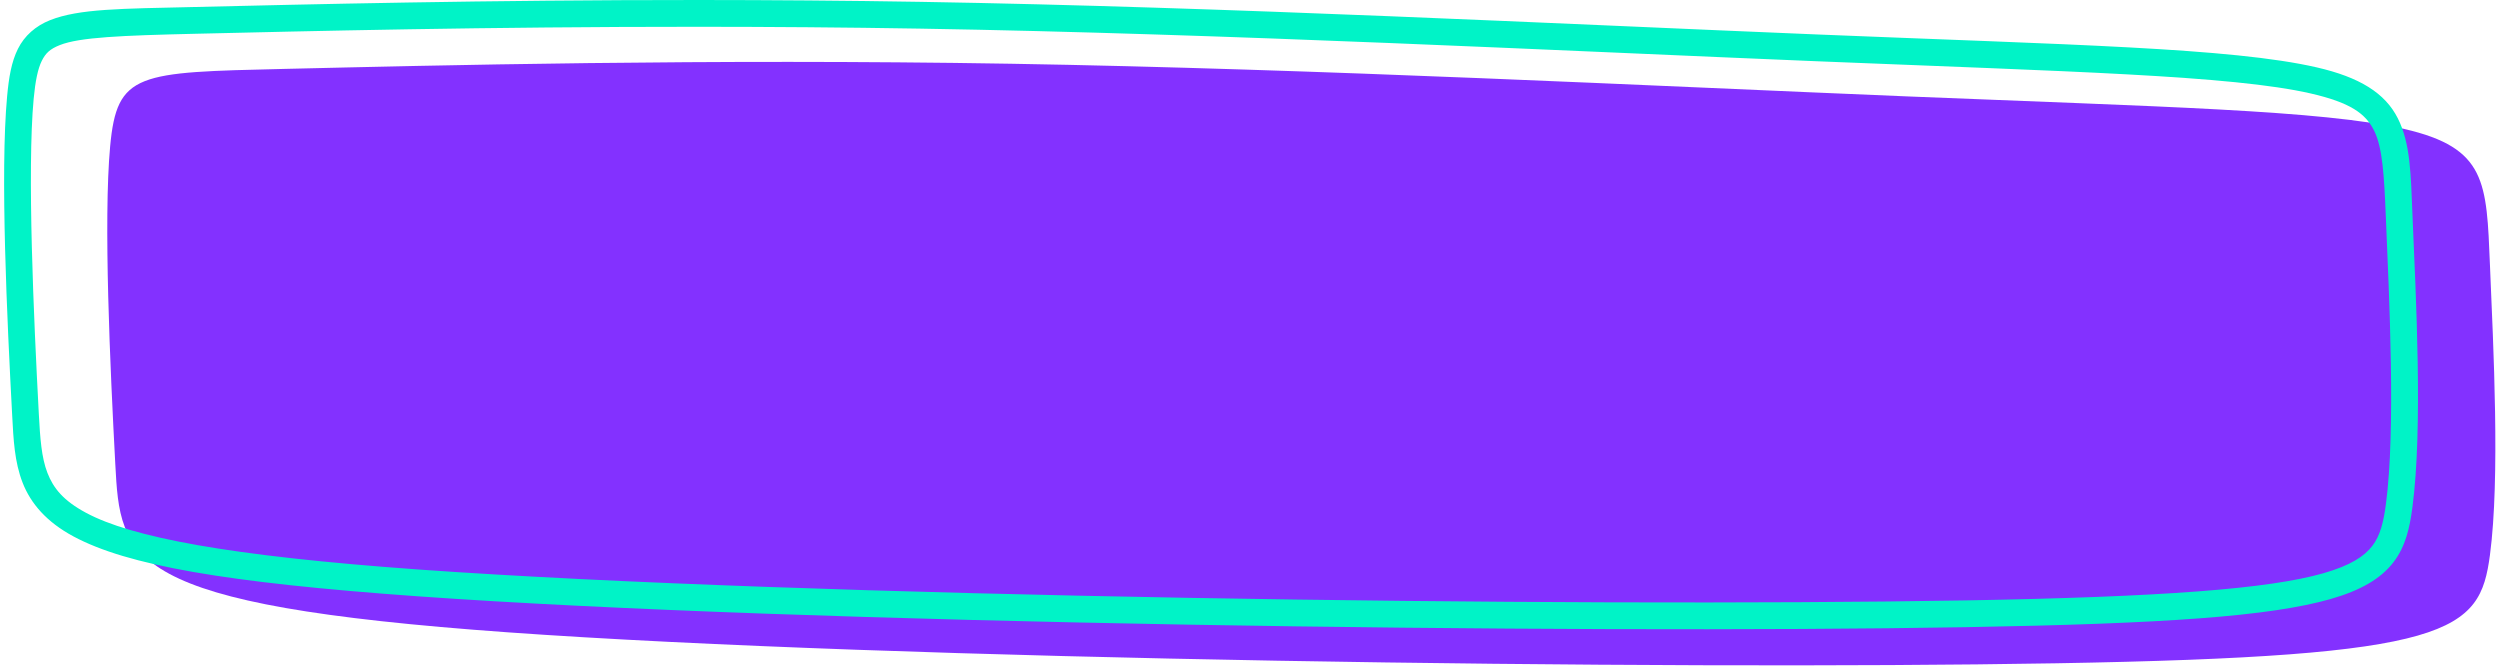 <?xml version="1.0" encoding="UTF-8" standalone="no"?><svg xmlns="http://www.w3.org/2000/svg" xmlns:xlink="http://www.w3.org/1999/xlink" fill="none" height="129.9" preserveAspectRatio="xMidYMid meet" style="fill: none" version="1" viewBox="7.2 185.0 484.7 129.9" width="484.7" zoomAndPan="magnify"><g id="change1_1"><path d="M62.367 198.358C90.872 197.692 143.906 196.36 203.238 197.359C262.57 198.359 328.198 201.689 376.922 203.688C425.647 205.686 457.467 206.352 473.377 210.016C489.287 213.68 489.287 220.341 489.95 236.329C490.613 252.316 491.938 277.629 489.95 292.617C487.961 307.605 482.658 312.268 405.758 313.6C328.857 314.933 180.366 312.934 105.788 307.605C31.209 302.276 30.547 293.616 29.552 274.964C28.558 256.312 27.232 227.669 28.558 213.347C29.884 199.025 33.861 199.025 62.367 198.358V198.358Z" fill="#8331ff"/></g><g id="change2_1"><path d="M142.744 185C101.439 184.985 66.255 185.858 44.889 186.357C30.645 186.689 22.528 186.683 16.913 188.907C14.106 190.02 11.932 191.946 10.672 194.482C9.412 197.017 8.922 199.982 8.579 203.676C7.21 218.451 8.57 246.931 9.564 265.571C9.813 270.231 10.005 274.528 11.581 278.576C13.156 282.625 16.239 286.209 21.448 289.003C31.865 294.591 50.796 297.942 88.168 300.609C162.911 305.944 311.268 307.931 388.237 306.599C426.722 305.934 447.278 304.51 459.06 301.138C464.95 299.452 468.801 297.171 471.214 294.044C473.628 290.918 474.398 287.273 474.913 283.399C476.971 267.907 475.595 242.685 474.933 226.753C474.603 218.788 474.566 212.861 472.09 207.942C469.615 203.022 464.646 199.967 456.361 198.061C439.793 194.25 408.156 193.674 359.475 191.68C310.793 189.686 245.173 186.359 185.802 185.36C170.96 185.111 156.512 185.005 142.743 185H142.744ZM142.744 190.193C156.486 190.198 170.904 190.302 185.715 190.552C244.957 191.548 310.537 194.871 359.263 196.868C407.99 198.864 439.967 199.617 455.205 203.122C462.824 204.875 465.804 206.972 467.47 210.283C469.136 213.594 469.431 218.972 469.763 226.968C470.427 242.959 471.702 268.28 469.784 282.713C469.304 286.322 468.666 288.869 467.124 290.865C465.583 292.862 462.93 294.632 457.639 296.146C447.055 299.175 426.53 300.744 388.147 301.408C311.382 302.737 162.882 300.736 88.532 295.43C51.357 292.777 32.683 289.145 23.884 284.425C19.484 282.065 17.556 279.663 16.398 276.687C15.239 273.711 14.977 269.944 14.729 265.293C13.736 246.69 12.445 217.979 13.726 204.157C14.047 200.701 14.551 198.305 15.3 196.799C16.049 195.292 16.897 194.495 18.811 193.736C22.639 192.22 30.757 191.881 45.007 191.548C66.381 191.049 101.518 190.178 142.743 190.193H142.744Z" fill="#00f3c7"/></g></svg>